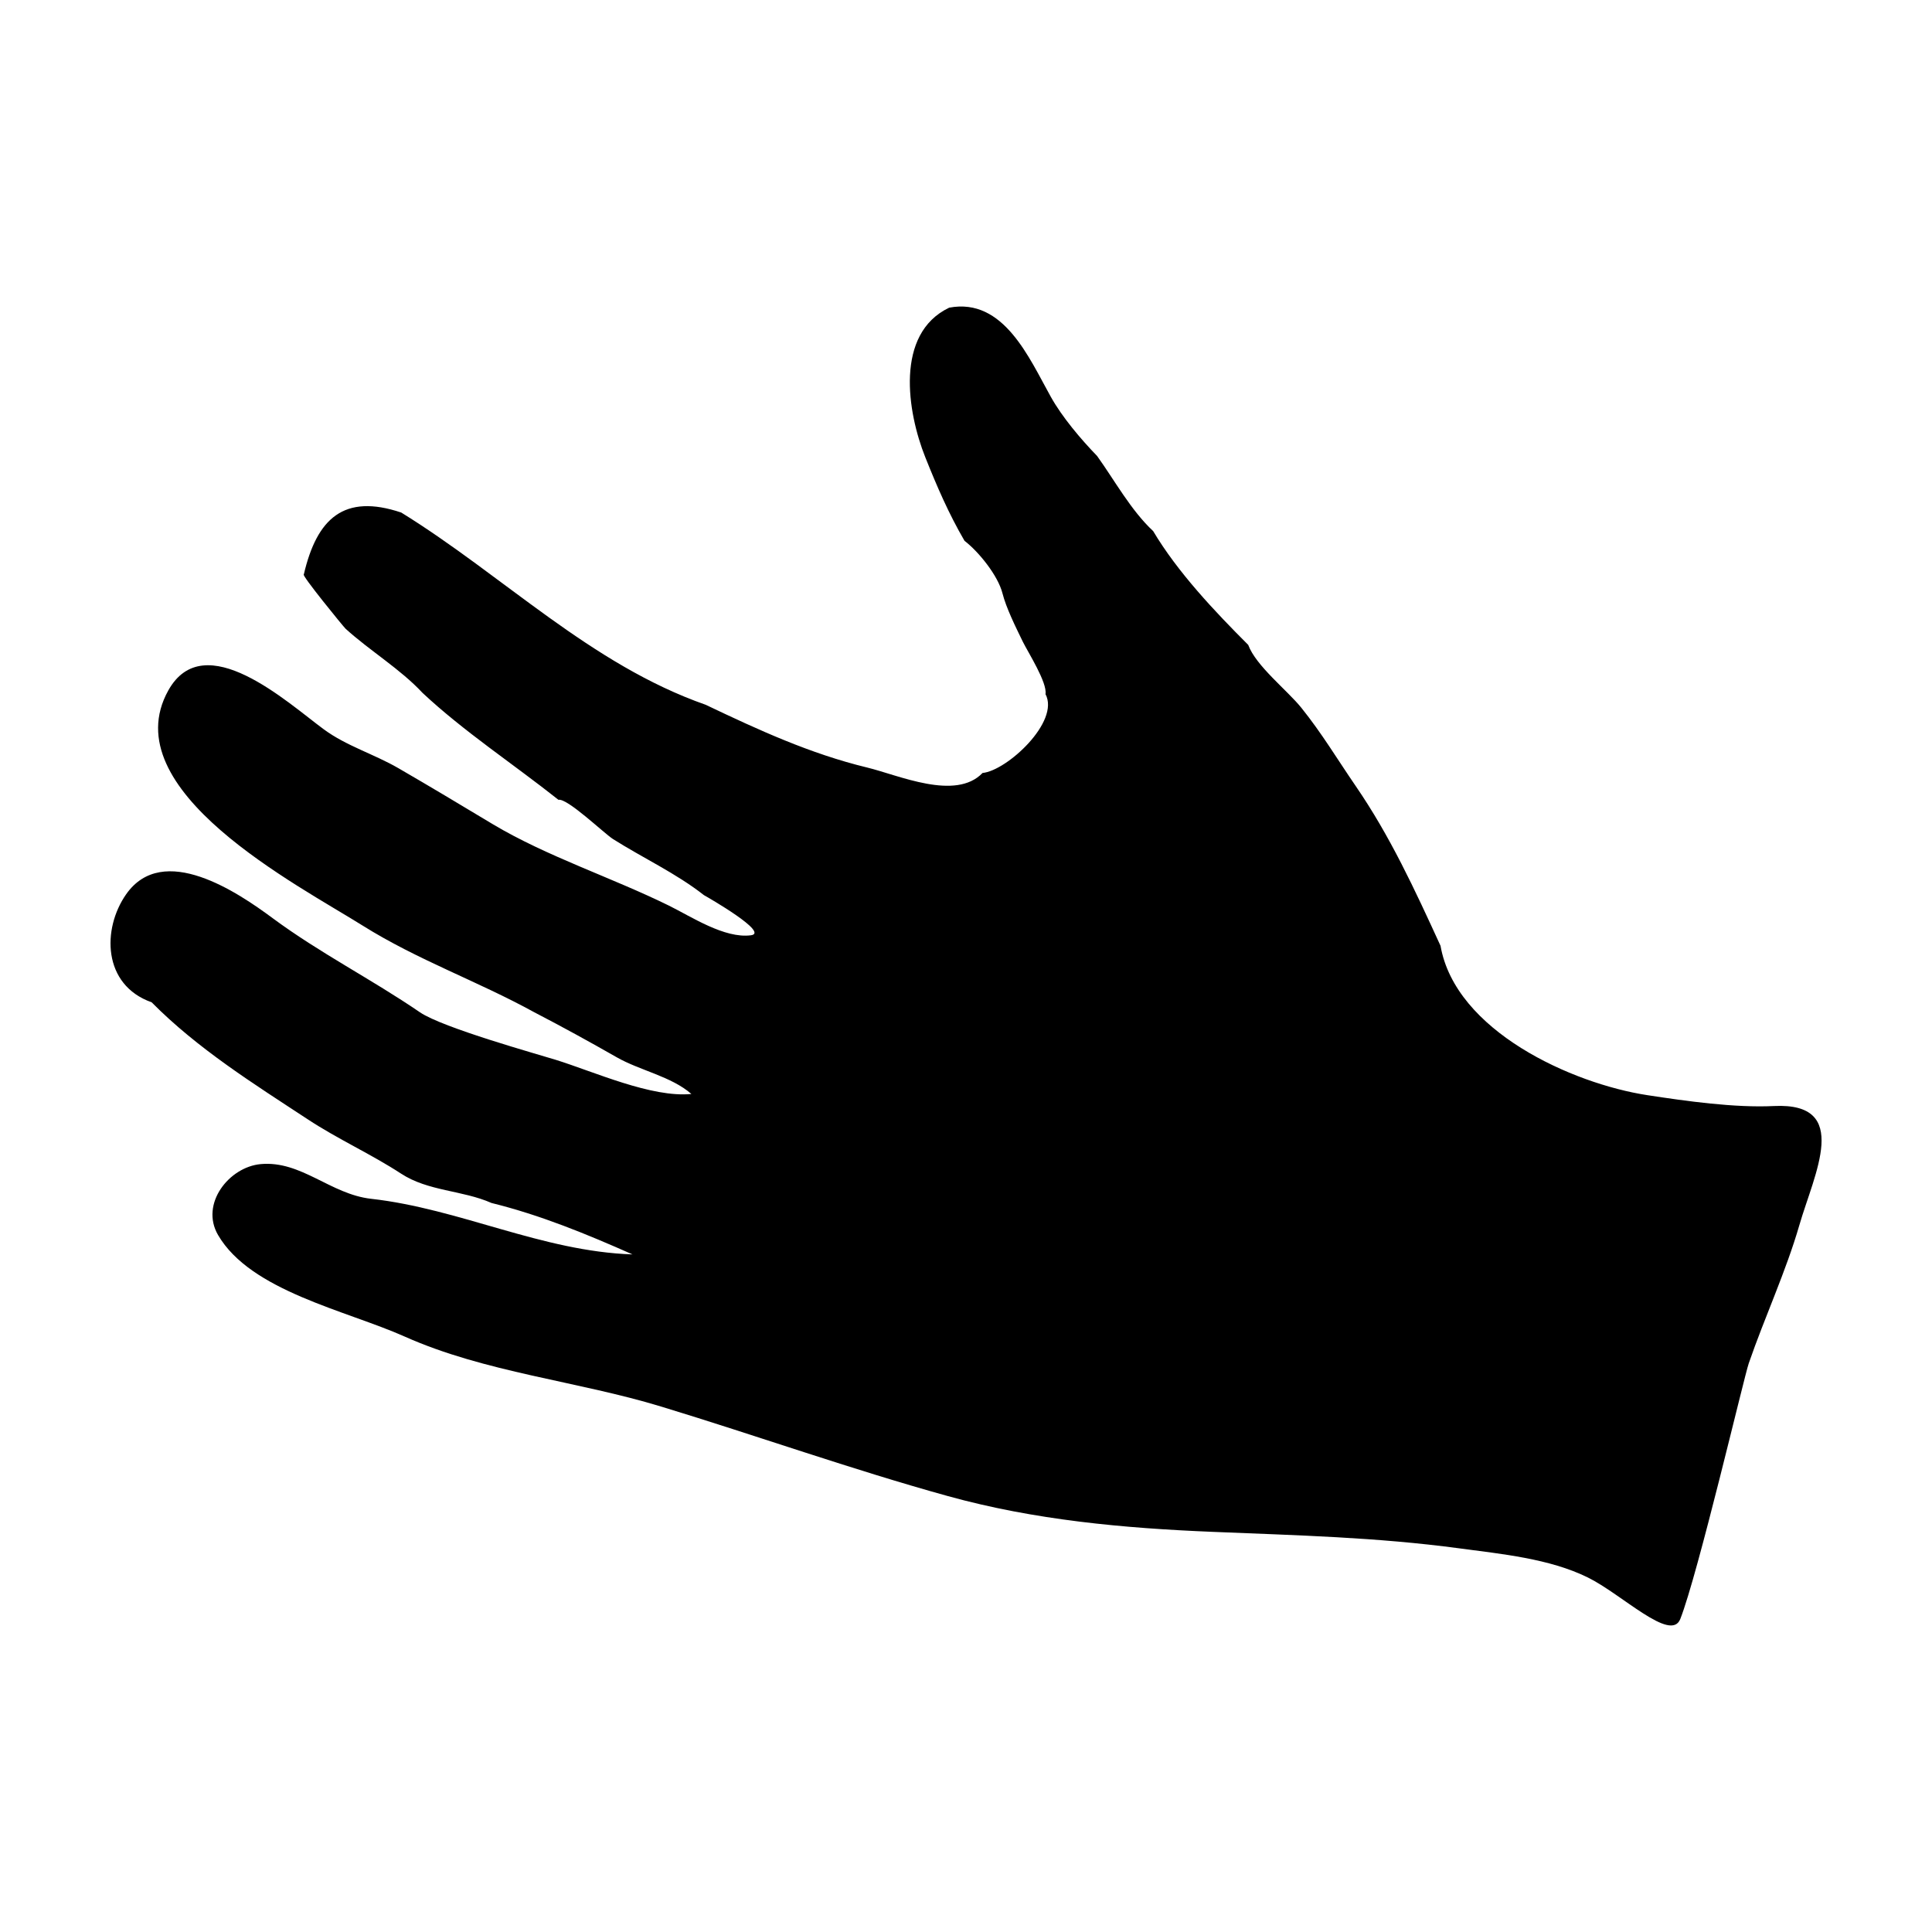 <?xml version="1.0" encoding="UTF-8"?>
<!-- Uploaded to: ICON Repo, www.svgrepo.com, Generator: ICON Repo Mixer Tools -->
<svg fill="#000000" width="800px" height="800px" version="1.1" viewBox="144 144 512 512" xmlns="http://www.w3.org/2000/svg">
 <path d="m589.29 573.06c-2.488 6.312-15.516-6.606-24.527-11.027-10.168-5.004-22.883-6.211-33.977-7.699-22.047-2.961-43.047-3.449-65.355-4.375-23.715-0.961-47.281-3.129-70.23-9.48-25.625-7.098-50.527-15.977-75.918-23.703-22.348-6.812-46.68-9.039-68.031-18.57-15.523-6.934-40.797-12.035-49.465-26.914-4.82-8.281 2.941-18.035 11.305-18.793 10.766-0.977 18.469 7.981 29.258 9.195 23.543 2.641 45.227 13.926 69.27 14.738-12.227-5.414-24.336-10.41-37.359-13.629-7.766-3.426-16.777-3.066-23.992-7.793-7.957-5.188-16.727-9.117-24.688-14.367-14.309-9.395-29.234-18.73-41.387-31.02-13.078-4.625-13.129-19.52-6.781-28.605 9.789-14.008 29.668-0.492 38.812 6.281 12.566 9.297 26.113 16.117 39.059 24.965 6.019 4.121 31.387 11.16 36.004 12.602 10.133 3.152 25.398 10.098 35.941 9.047-5.344-4.672-13.684-6.223-19.809-9.734-7.215-4.121-14.418-8.07-21.805-11.906-15.086-8.293-30.887-13.816-45.551-23.008-16.941-10.637-66.18-35.895-51.457-62.297 9.539-17.109 31.648 3.273 41.172 10.289 6.004 4.43 13.297 6.555 19.789 10.312 8.395 4.863 16.703 9.848 25.023 14.848 14.316 8.551 31.594 14.152 46.723 21.602 5.918 2.918 14.695 8.758 21.695 7.84 4.992-0.656-11.367-10.027-12.465-10.641-7.336-5.769-16.238-9.883-24.129-14.883-2.379-1.531-12.078-10.867-14.418-10.375-11.77-9.344-25.121-18.129-36.031-28.348-5.812-6.262-13.992-11.184-20.379-16.988-0.645-0.625-11.875-14.391-11.07-14.391 3.457-14.816 10.617-21.508 25.82-16.402 27.109 16.746 50.203 40.273 80.68 50.945 14.031 6.688 27.684 12.969 42.789 16.629 8.379 2.031 23.422 8.898 30.582 1.441 6.449-0.594 20.574-13.598 16.68-20.895 0.523-3.019-4.656-11.133-6-13.871-1.965-4.035-4.41-8.953-5.406-12.863-1.195-4.684-6.254-10.969-10.055-13.895-4.203-7.219-7.309-14.414-10.402-22.164-4.762-11.914-8.133-32.711 6.34-39.621 14.465-2.727 21.25 13.48 26.914 23.59 3.008 5.406 7.965 11.246 12.293 15.723 4.676 6.516 8.957 14.402 14.848 19.895 6.465 10.867 16.312 21.289 25.191 30.156 2.035 5.562 10.383 12.066 14.09 16.68 5.445 6.777 9.582 13.719 14.445 20.797 9.074 13.234 15.578 27.32 22.43 42.27 3.949 22.57 34.867 36.535 54.836 39.586 10.273 1.57 23.125 3.391 33.562 2.875 20.605-0.992 10.605 18.035 6.715 31.504-3.578 12.359-9.211 24.461-13.426 36.672-1.234 3.539-13.477 55.91-18.152 67.777z" fill-rule="evenodd"/>
</svg>